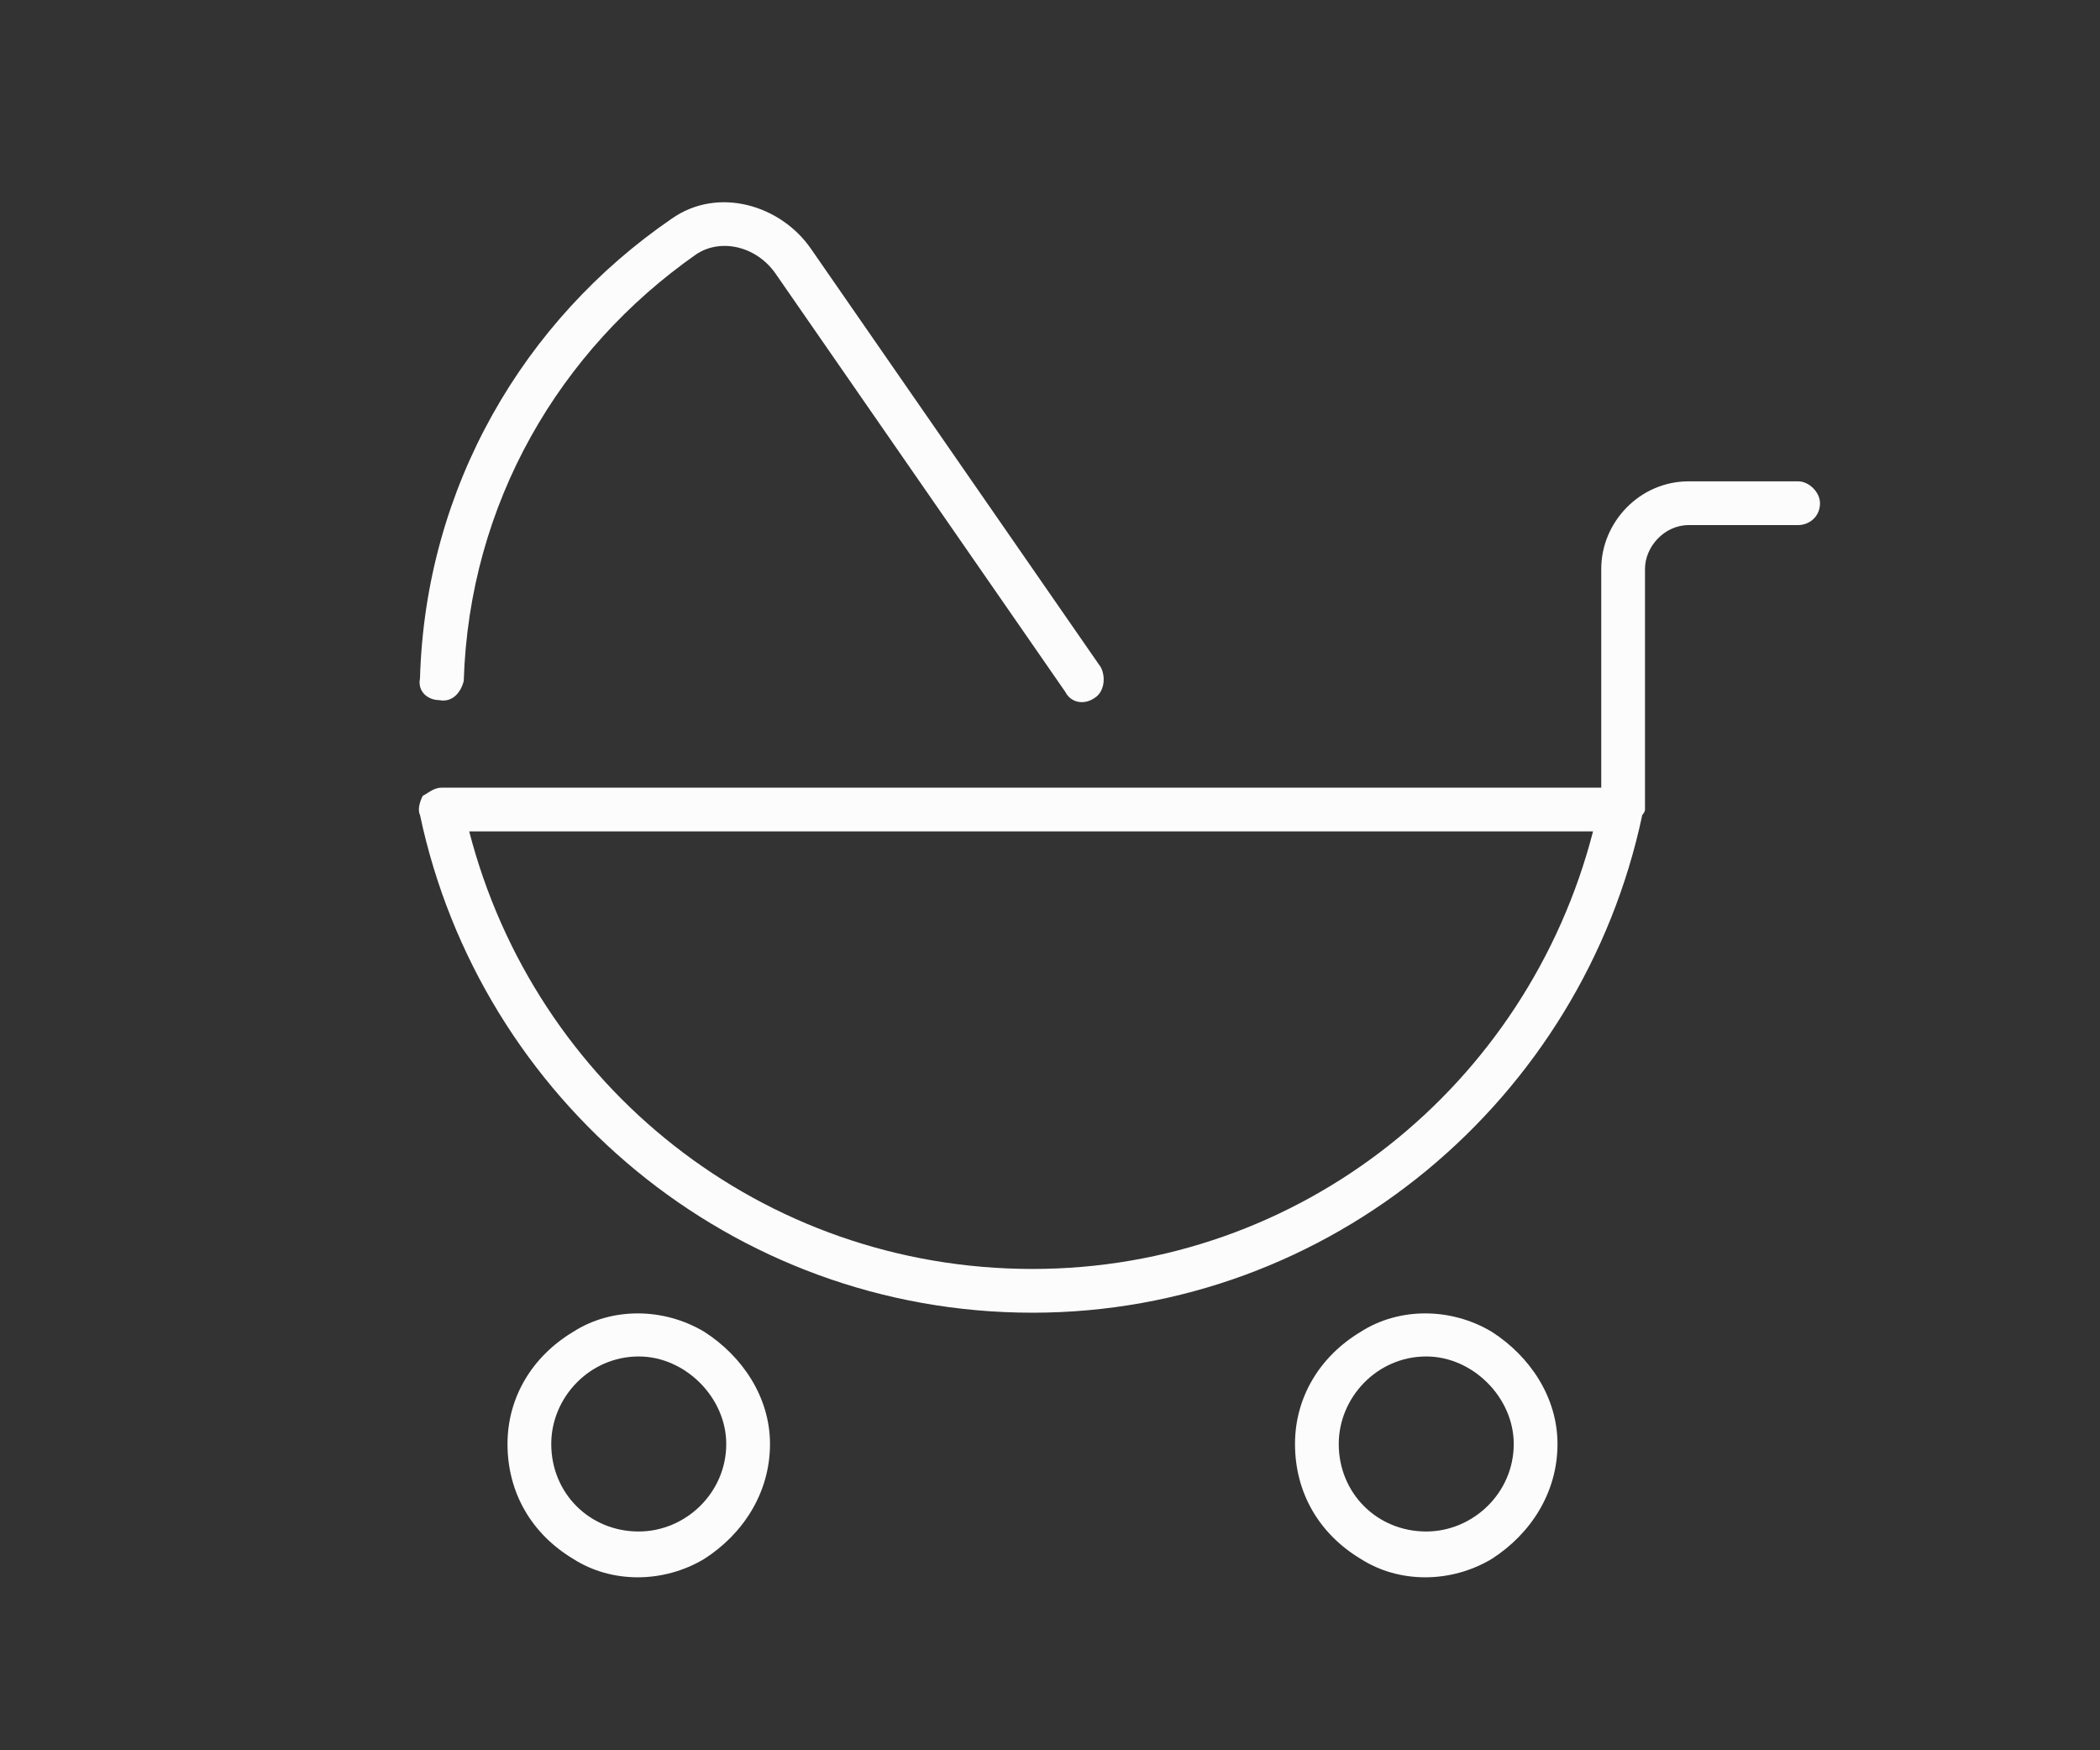 <?xml version="1.0" encoding="UTF-8"?>
<svg xmlns="http://www.w3.org/2000/svg" width="120" height="100" viewBox="0 0 120 100" fill="none">
  <rect x="0" y="0" width="120" height="100" fill="#333333" stroke="none"/>
  <path d="M44.312 15.625C43.219 14.062 41.188 13.594 39.781 14.531C31.969 20 26.812 28.75 26.5 38.906C26.344 39.531 25.875 40.156 25.094 40C24.469 40 23.844 39.531 24 38.75C24.312 27.812 29.938 18.281 38.375 12.5C41.031 10.625 44.625 11.719 46.344 14.219L62.906 38.125C63.219 38.75 63.062 39.531 62.594 39.844C61.969 40.312 61.188 40.156 60.875 39.531L44.312 15.625ZM31.5 82.5C31.5 85.312 33.688 87.5 36.5 87.5C39.156 87.5 41.5 85.312 41.5 82.5C41.5 79.844 39.156 77.5 36.5 77.5C33.688 77.5 31.5 79.844 31.5 82.5ZM44 82.5C44 85.312 42.438 87.656 40.25 89.062C37.906 90.469 34.938 90.469 32.75 89.062C30.406 87.656 29 85.312 29 82.5C29 79.844 30.406 77.5 32.75 76.094C34.938 74.688 37.906 74.688 40.25 76.094C42.438 77.5 44 79.844 44 82.5ZM76.5 82.5C76.5 85.312 78.688 87.5 81.5 87.5C84.156 87.5 86.5 85.312 86.5 82.5C86.5 79.844 84.156 77.5 81.5 77.5C78.688 77.5 76.5 79.844 76.5 82.5ZM89 82.5C89 85.312 87.438 87.656 85.25 89.062C82.906 90.469 79.938 90.469 77.75 89.062C75.406 87.656 74 85.312 74 82.5C74 79.844 75.406 77.5 77.75 76.094C79.938 74.688 82.906 74.688 85.25 76.094C87.438 77.5 89 79.844 89 82.5ZM94 32.5V46.25C94 46.406 93.844 46.562 93.844 46.562C90.406 62.812 76.031 75 59 75C41.812 75 27.438 62.812 24 46.562C23.844 46.25 24 45.781 24.156 45.469C24.469 45.312 24.781 45 25.25 45H91.5V32.5C91.5 29.844 93.688 27.5 96.5 27.5H102.75C103.375 27.5 104 28.125 104 28.75C104 29.531 103.375 30 102.75 30H96.5C95.094 30 94 31.25 94 32.5ZM26.812 47.5C30.562 62.031 43.531 72.5 59 72.5C74.312 72.5 87.281 62.031 91.031 47.5H26.812Z" fill="#FCFCFD"></path>
</svg>
